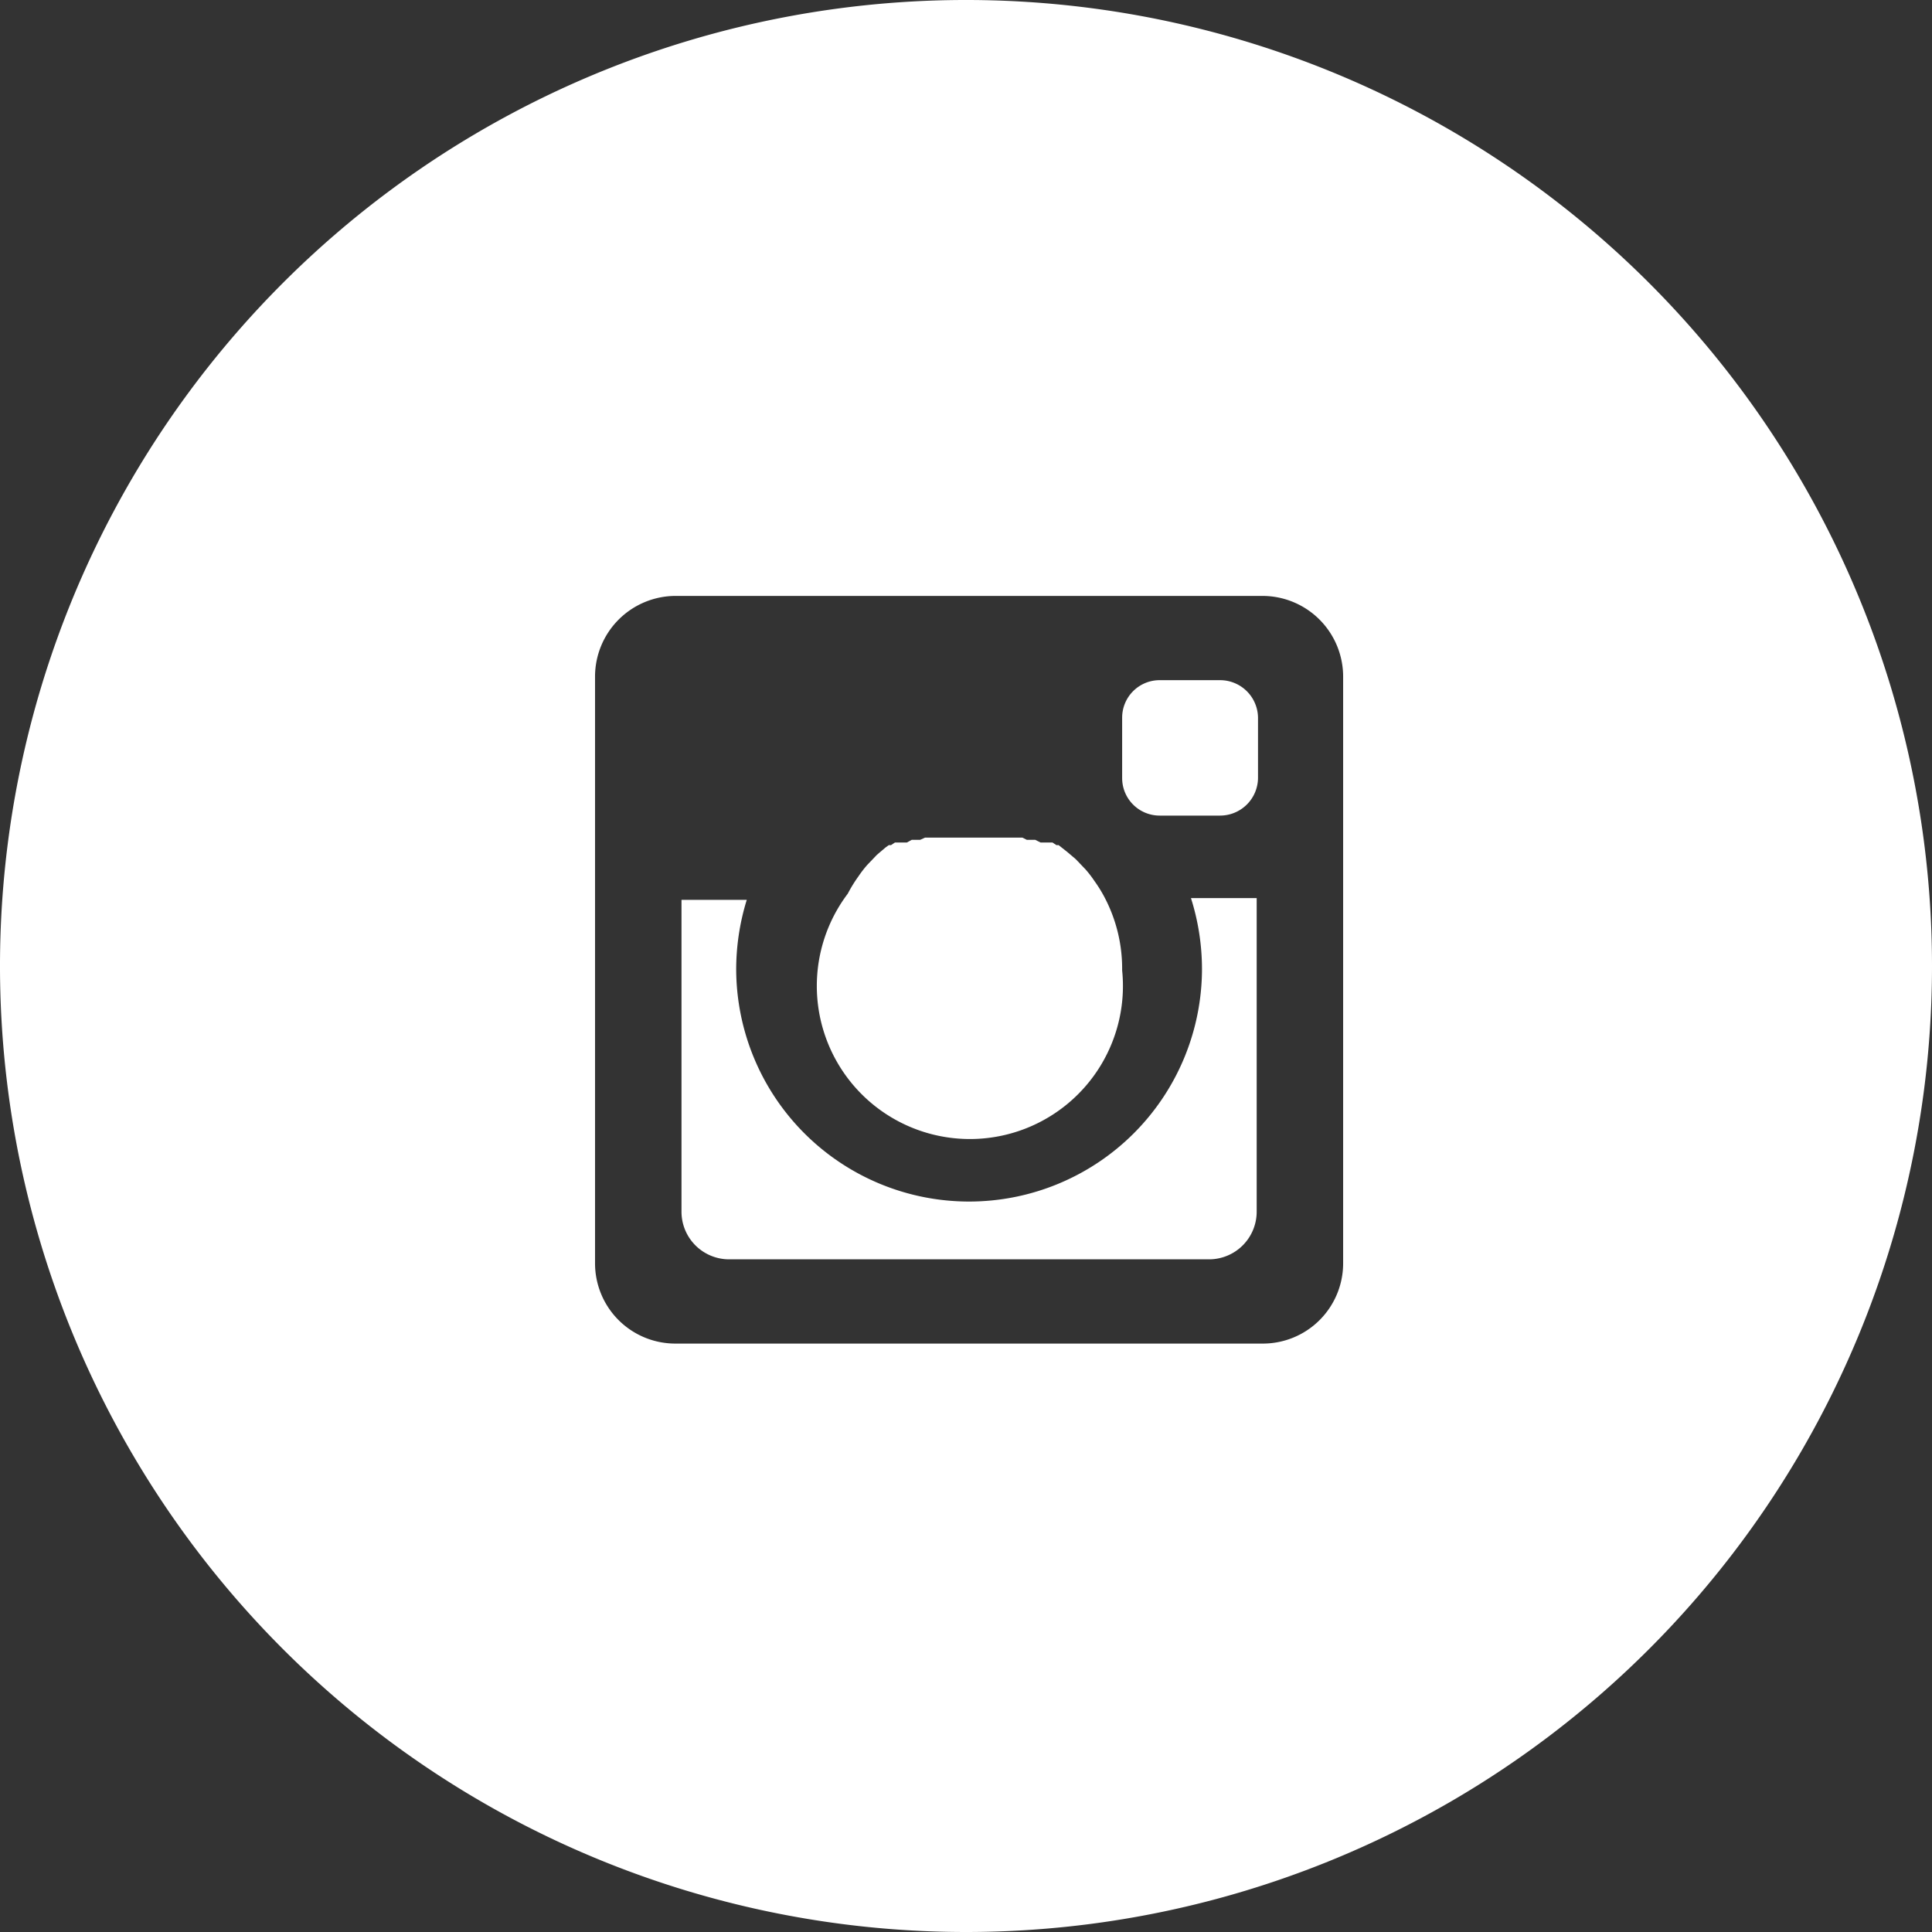 <svg xmlns="http://www.w3.org/2000/svg" xmlns:xlink="http://www.w3.org/1999/xlink" viewBox="0 0 43.8 43.8"><rect x="0" y="0" width="43.8" height="43.8" fill="#333333" stroke="none"/><defs><style>.cls-1{fill:none;}.cls-2{clip-path:url(#clip-path);}.cls-3{fill:#fff;}</style><clipPath id="clip-path" transform="translate(0)"><rect class="cls-1" width="43.8" height="43.8"/></clipPath></defs><title>icon-instagram</title><g id="Layer_2" data-name="Layer 2"><g id="Layer_1-2" data-name="Layer 1"><g class="cls-2"><path class="cls-3" d="M16.69,22a5.35,5.35,0,0,1,.24-1.6H15.45v7.07a1.08,1.08,0,0,0,1.09,1.08H27.4a1.08,1.08,0,0,0,1.09-1.08V20.36H27a5.35,5.35,0,0,1,.25,1.6,5.28,5.28,0,0,1-10.56,0m8.75,0a3.47,3.47,0,0,0-.39-1.6,3.14,3.14,0,0,0-.24-.39h0a2.56,2.56,0,0,0-.2-.26l0,0-.22-.23,0,0-.07-.06,0,0-.13-.11,0,0L24,19.16l-.05,0-.09-.06-.08,0-.06,0-.07,0-.06,0-.12-.06-.05,0-.08,0-.06,0-.1-.05h-.05l-.12,0-.05,0-.11,0h0l-.15,0h0l-.12,0h0l-.15,0h-.72l-.16,0h0l-.11,0h-.05l-.14,0h0l-.11,0-.05,0-.12,0h0l-.11.05-.05,0-.09,0-.05,0-.11.06-.06,0-.07,0-.06,0-.08,0-.09.06-.05,0-.07.05,0,0-.13.11,0,0-.07.06,0,0-.22.23v0a2.56,2.56,0,0,0-.2.26h0a3.14,3.14,0,0,0-.24.39A3.47,3.47,0,1,0,25.44,22m3.08-4.32V16.27a.86.86,0,0,0-.86-.85H26.29a.85.85,0,0,0-.85.85v1.37a.85.85,0,0,0,.85.85h1.37a.86.86,0,0,0,.86-.85m1.93,11a1.82,1.82,0,0,1-1.83,1.82H15.31a1.82,1.82,0,0,1-1.82-1.82V15.34a1.83,1.83,0,0,1,1.82-1.83H28.62a1.83,1.83,0,0,1,1.83,1.83ZM43.8,21.9A21.9,21.9,0,1,0,21.9,43.8,21.9,21.9,0,0,0,43.8,21.9" transform="translate(0)"/></g></g></g></svg>